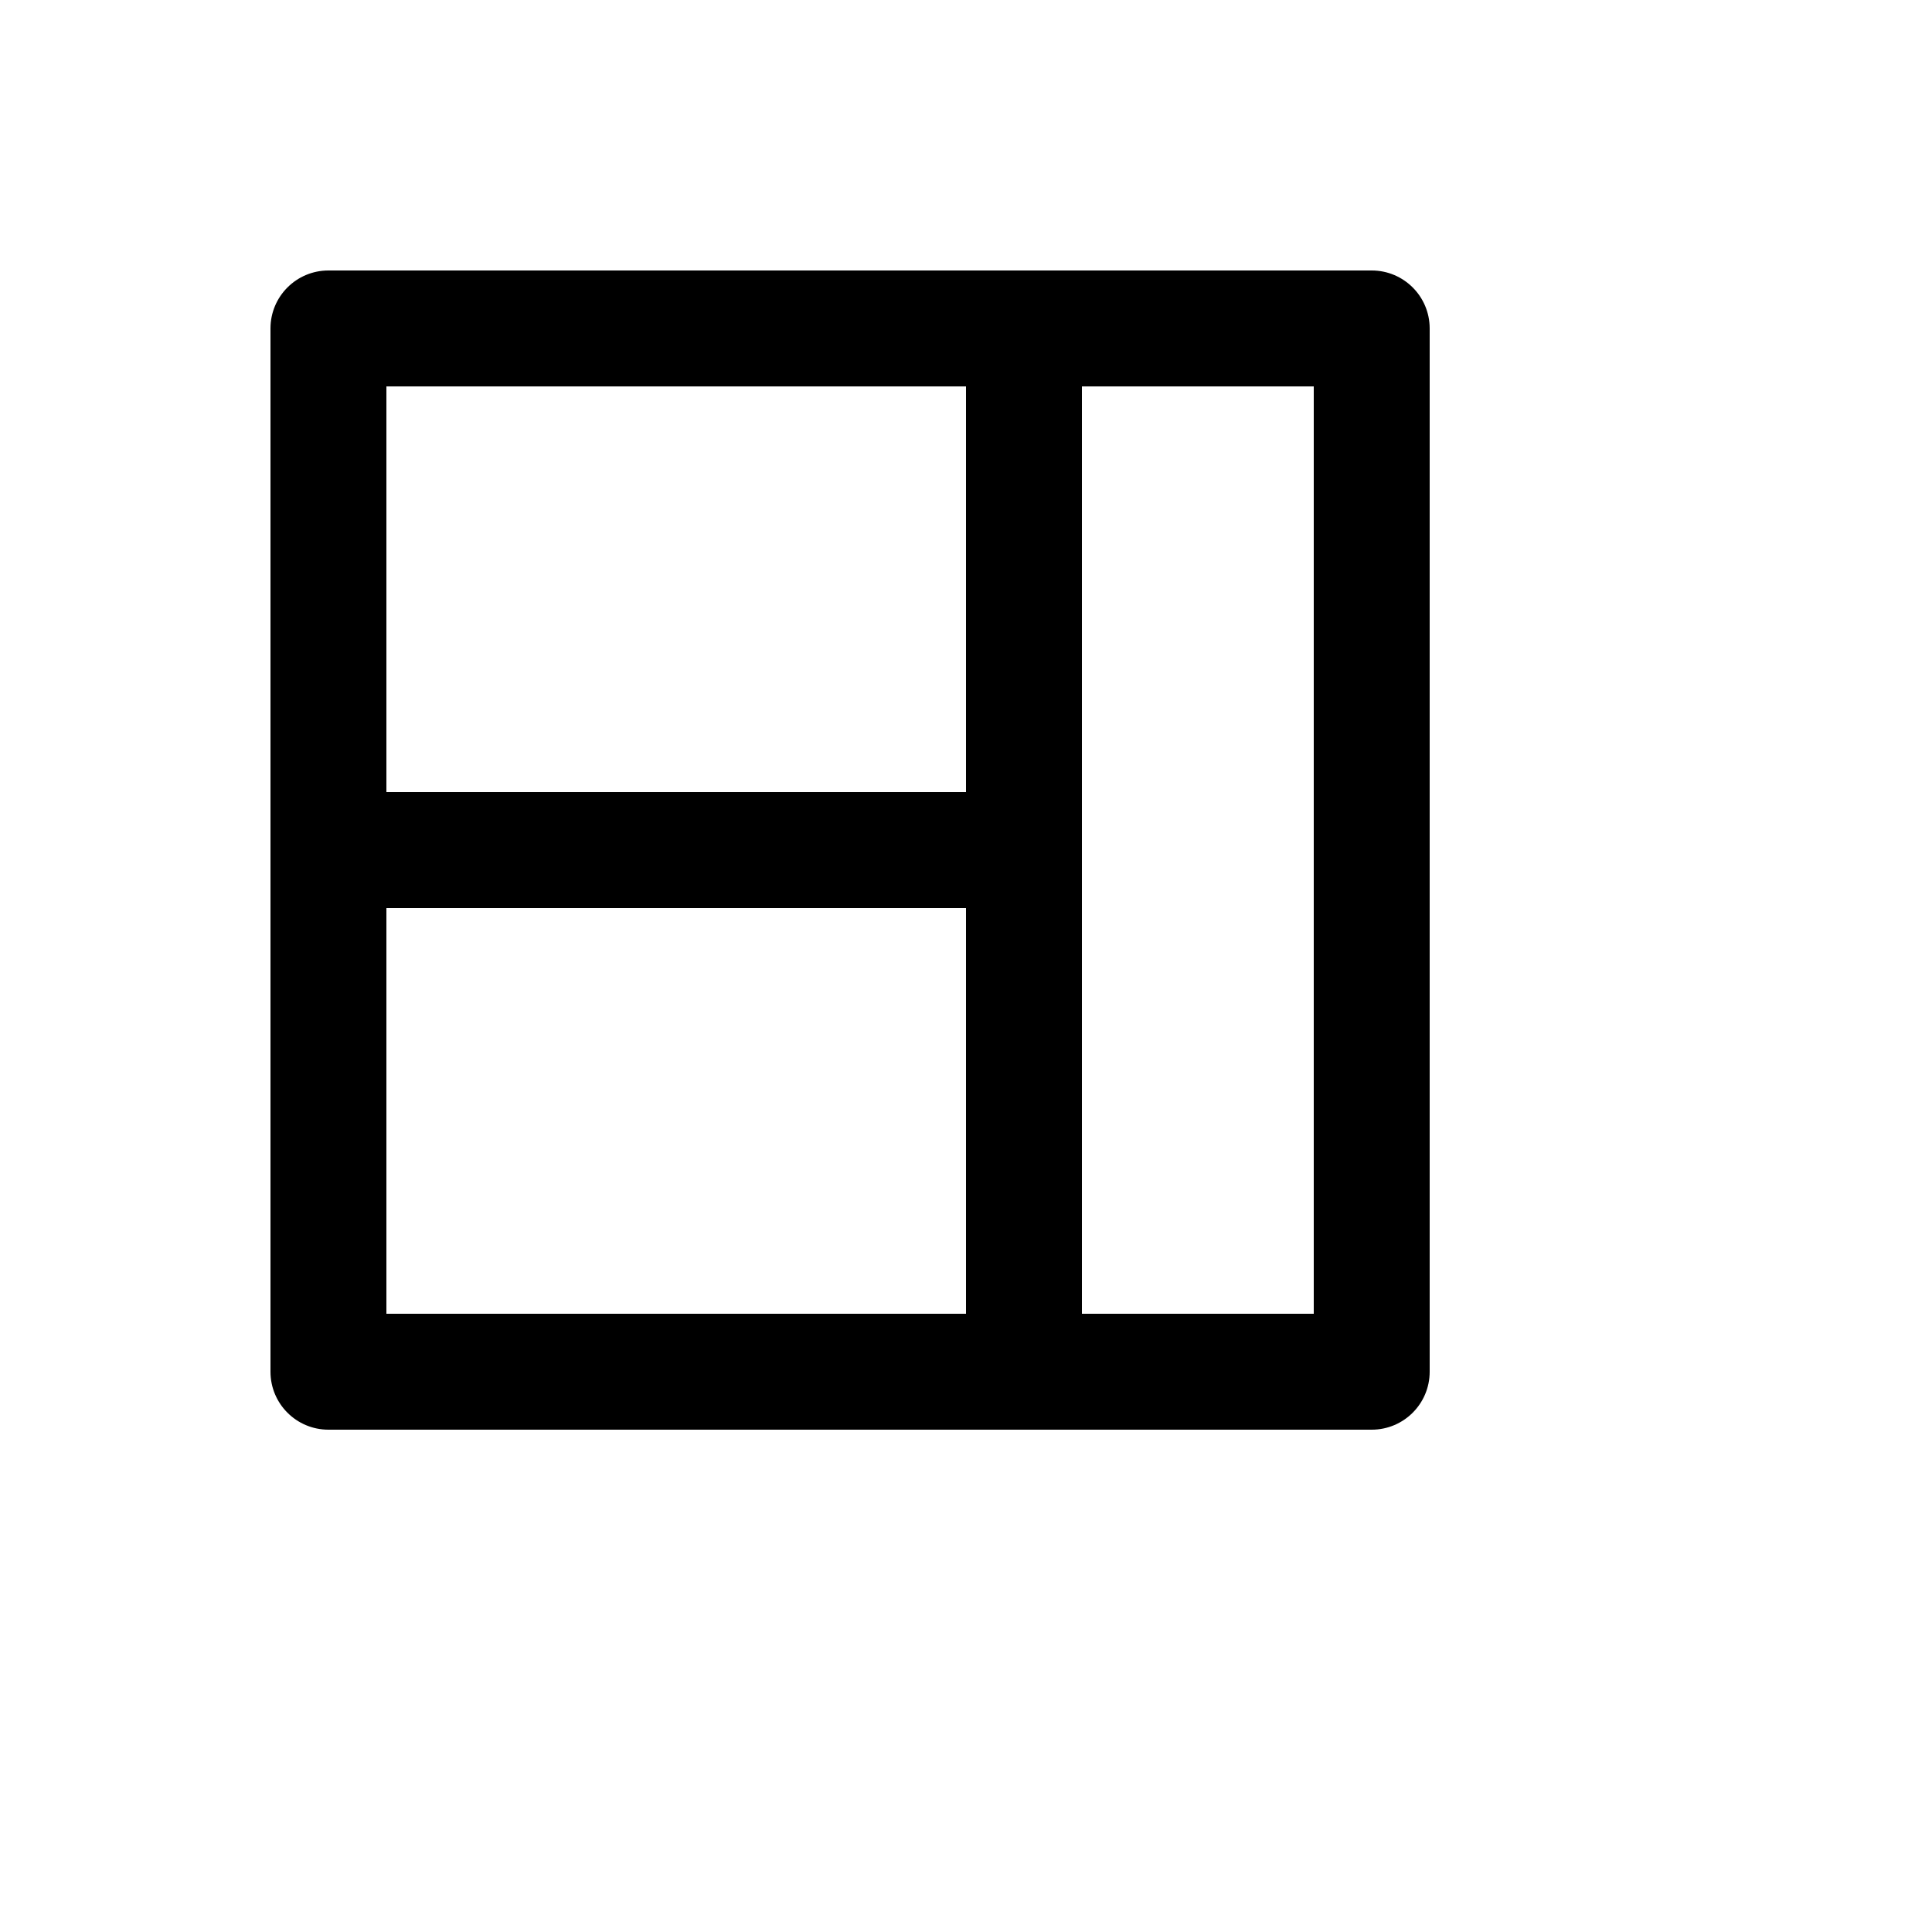 <svg xmlns="http://www.w3.org/2000/svg" version="1.1" xmlns:xlink="http://www.w3.org/1999/xlink" width="100%" height="100%" id="svgWorkerArea" viewBox="-25 -25 625 625" xmlns:idraw="https://idraw.muisca.co" style="background: white;"><defs id="defsdoc"><pattern id="patternBool" x="0" y="0" width="10" height="10" patternUnits="userSpaceOnUse" patternTransform="rotate(35)"><circle cx="5" cy="5" r="4" style="stroke: none;fill: #ff000070;"></circle></pattern></defs><g id="fileImp-478948824" class="cosito"><path id="pathImp-295573249" class="grouped" d="M418.75 62.5C418.75 62.5 81.25 62.5 81.25 62.5 70.894 62.5 62.5 70.894 62.5 81.25 62.5 81.25 62.5 418.75 62.5 418.75 62.5 429.106 70.894 437.5 81.25 437.5 81.25 437.5 418.75 437.5 418.75 437.5 429.106 437.5 437.5 429.106 437.5 418.75 437.5 418.75 437.5 81.25 437.5 81.25 437.5 70.894 429.106 62.5 418.75 62.5 418.75 62.5 418.75 62.5 418.75 62.5M287.5 400C287.5 400 100 400 100 400 100 400 100 268.75 100 268.75 100 268.75 287.5 268.75 287.5 268.75 287.5 268.75 287.5 400 287.5 400M287.5 231.25C287.5 231.25 100 231.25 100 231.25 100 231.25 100 100 100 100 100 100 287.5 100 287.5 100 287.5 100 287.5 231.25 287.5 231.25M400 400C400 400 325 400 325 400 325 400 325 100 325 100 325 100 400 100 400 100 400 100 400 400 400 400"></path></g></svg>